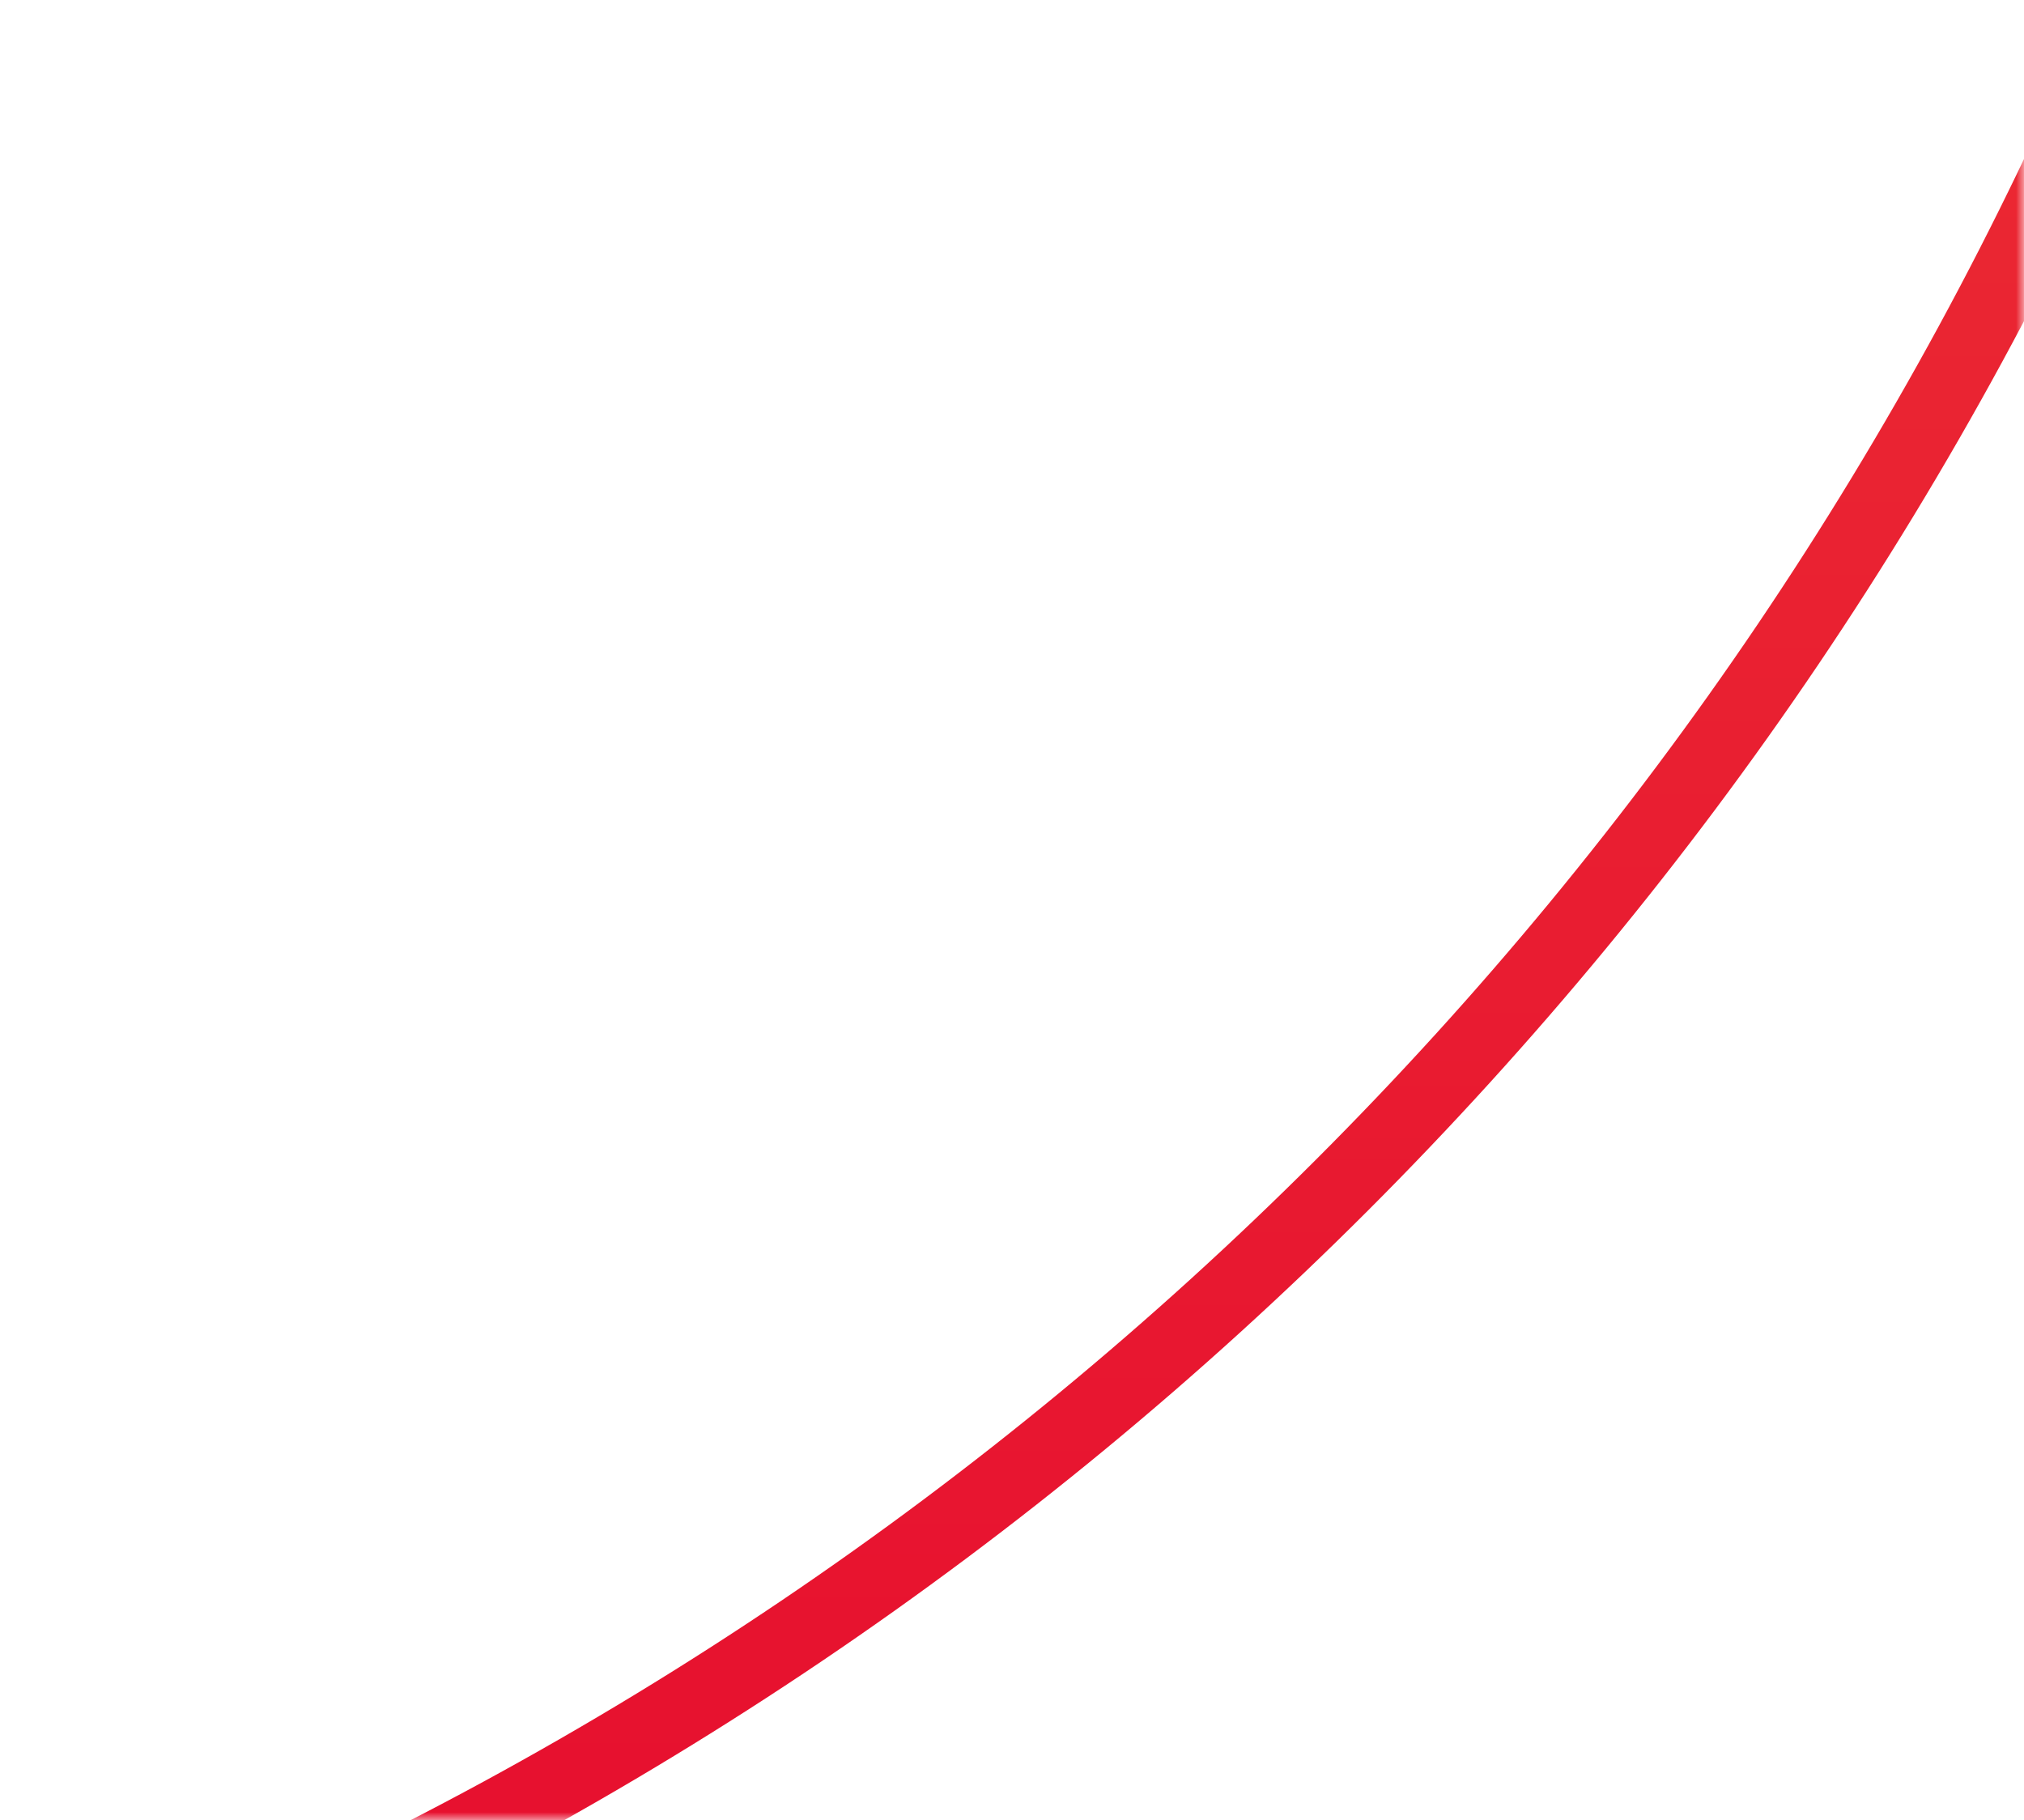 <?xml version="1.0" encoding="UTF-8"?> <svg xmlns="http://www.w3.org/2000/svg" width="129" height="116" viewBox="0 0 129 116" fill="none"><mask id="mask0_651_1233" style="mask-type:alpha" maskUnits="userSpaceOnUse" x="0" y="0" width="129" height="116"><rect width="129" height="116" fill="#D9D9D9"></rect></mask><g mask="url(#mask0_651_1233)"><path d="M151.363 -89C151.363 -216.226 48.226 -319.363 -79 -319.363C-206.226 -319.363 -309.363 -216.226 -309.363 -89C-309.363 38.226 -206.226 141.363 -79 141.363V146C-208.787 146 -314 40.787 -314 -89C-314 -218.787 -208.787 -324 -79 -324C50.787 -324 156 -218.787 156 -89C156 40.787 50.787 146 -79 146V141.363C48.226 141.363 151.363 38.226 151.363 -89Z" fill="url(#paint0_linear_651_1233)"></path></g><defs><linearGradient id="paint0_linear_651_1233" x1="-79" y1="-324" x2="-79" y2="146" gradientUnits="userSpaceOnUse"><stop stop-color="#F66F3D"></stop><stop offset="1" stop-color="#E60A2E"></stop></linearGradient></defs></svg> 